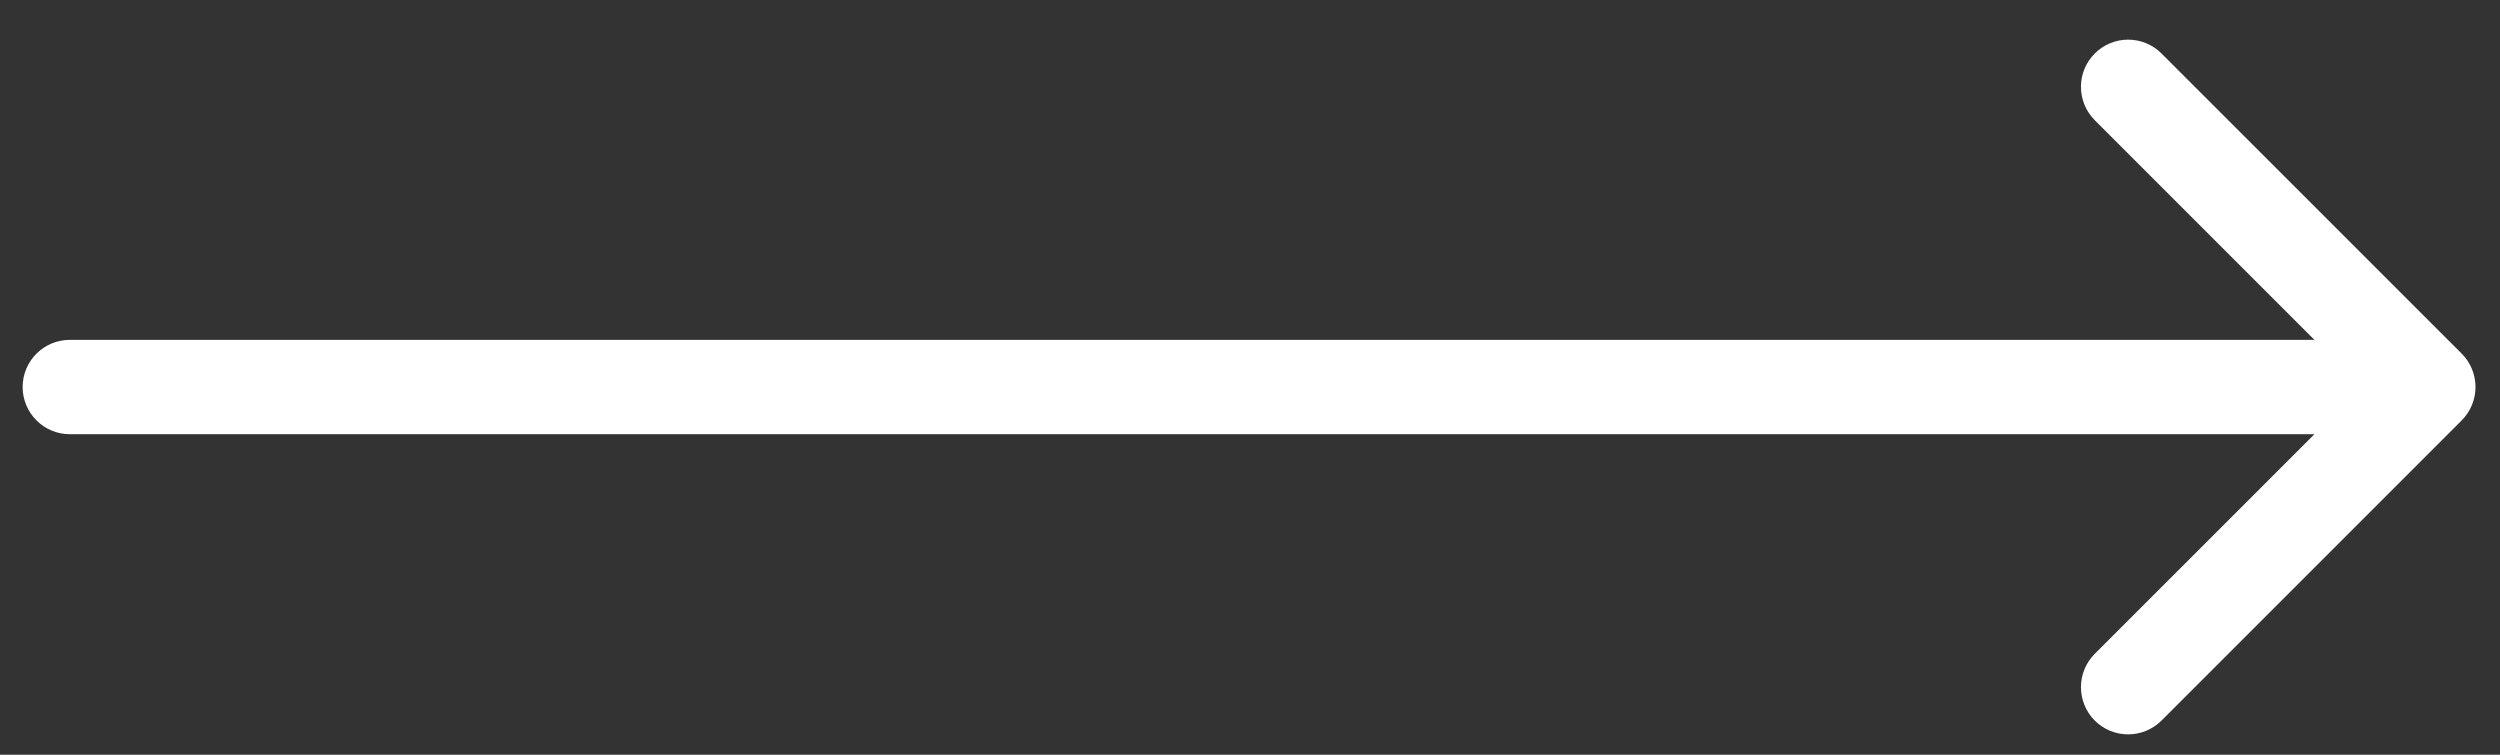 <?xml version="1.0" encoding="UTF-8"?> <svg xmlns="http://www.w3.org/2000/svg" width="53" height="16" viewBox="0 0 53 16" fill="none"><rect x="0" y="0" width="53" height="16" fill="#333333" stroke="none"/><path d="M1.48 7.205C0.928 7.205 0.48 7.652 0.48 8.205C0.48 8.757 0.928 9.205 1.48 9.205V7.205ZM52.188 8.912C52.578 8.521 52.578 7.888 52.188 7.497L45.824 1.134C45.433 0.743 44.8 0.743 44.409 1.134C44.019 1.524 44.019 2.157 44.409 2.548L50.066 8.205L44.409 13.861C44.019 14.252 44.019 14.885 44.409 15.276C44.8 15.666 45.433 15.666 45.824 15.276L52.188 8.912ZM1.48 9.205H51.48V7.205H1.48V9.205Z" fill="white"></path></svg> 